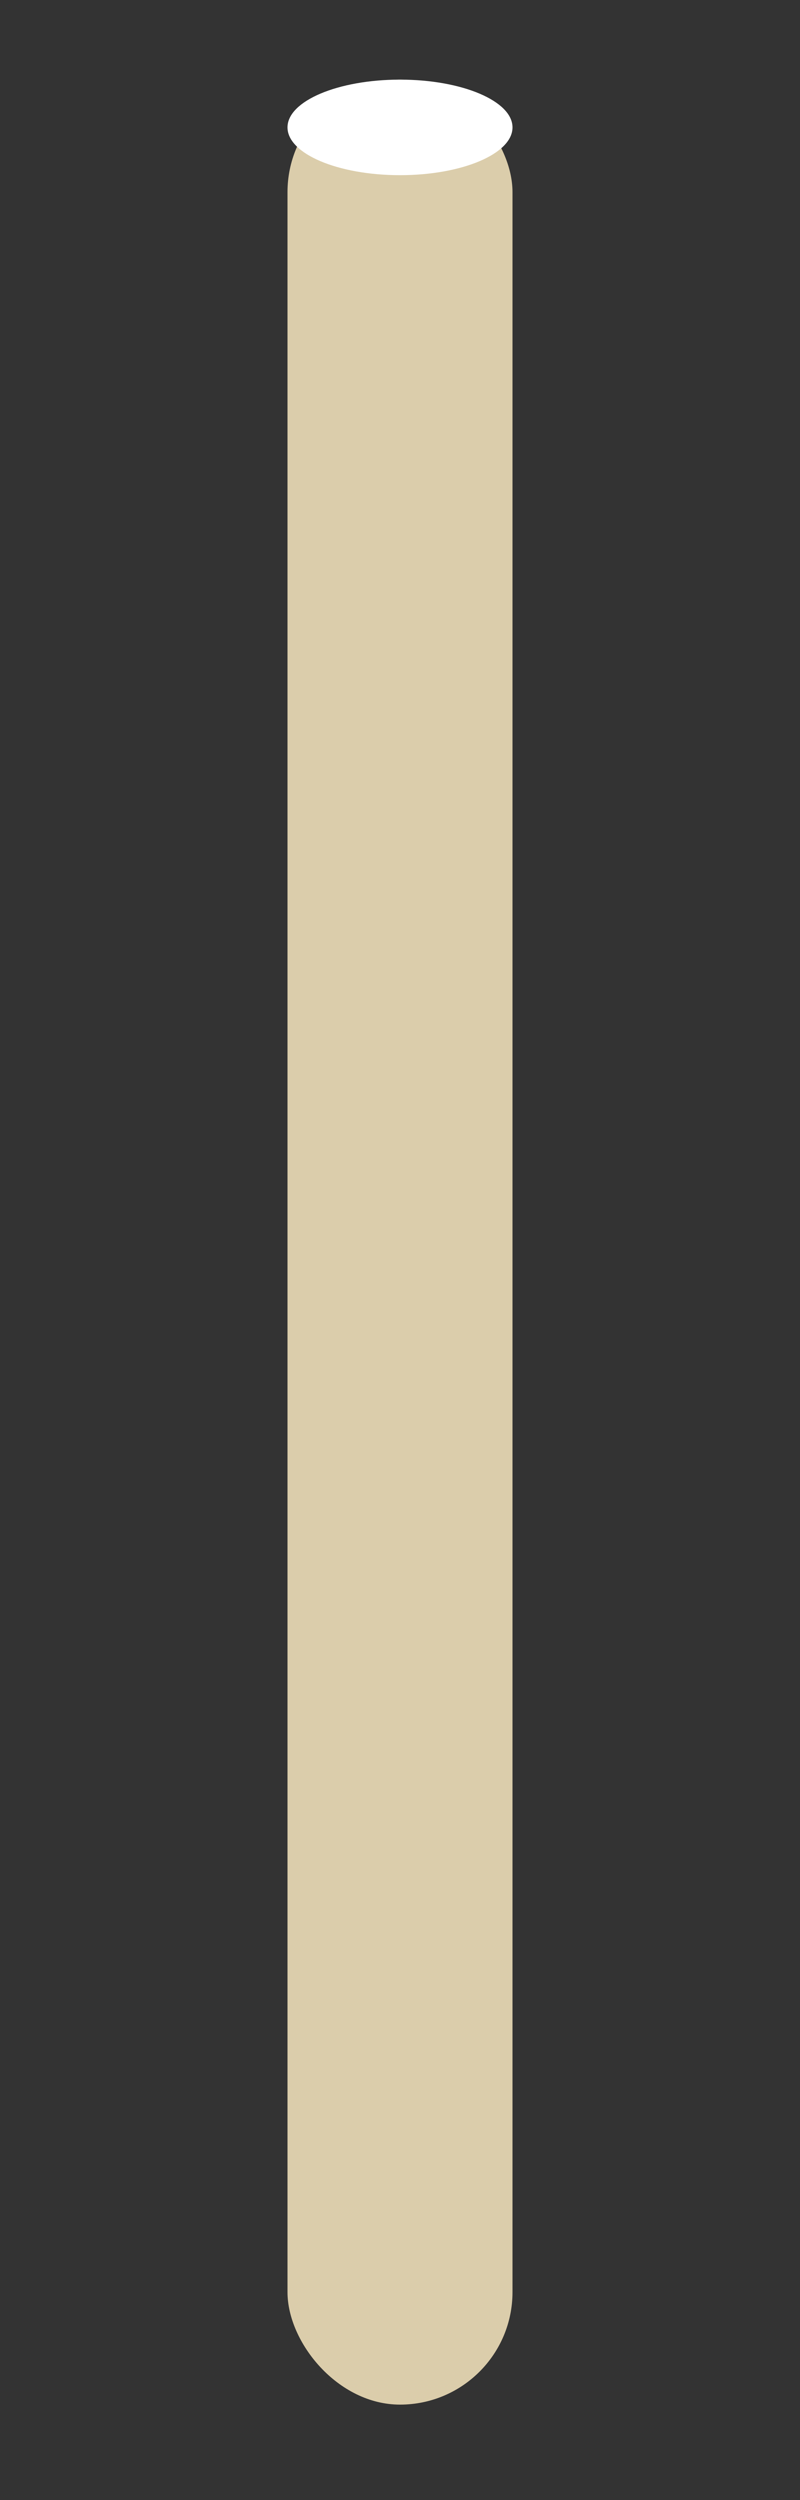 <svg width="64" height="200" viewBox="0 0 64 200" fill="none" xmlns="http://www.w3.org/2000/svg">
<rect x="0" y="0" width="64" height="200" fill="#333333" stroke="none"/>
<rect x="23" y="6.37" width="18" height="185.987" rx="9" fill="#DBCDAB"/>
<path d="M41 10.192C41 12.302 36.971 14.013 32 14.013C27.029 14.013 23 12.302 23 10.192C23 8.081 27.029 6.37 32 6.37C36.971 6.37 41 8.081 41 10.192Z" fill="white"/>
</svg>
